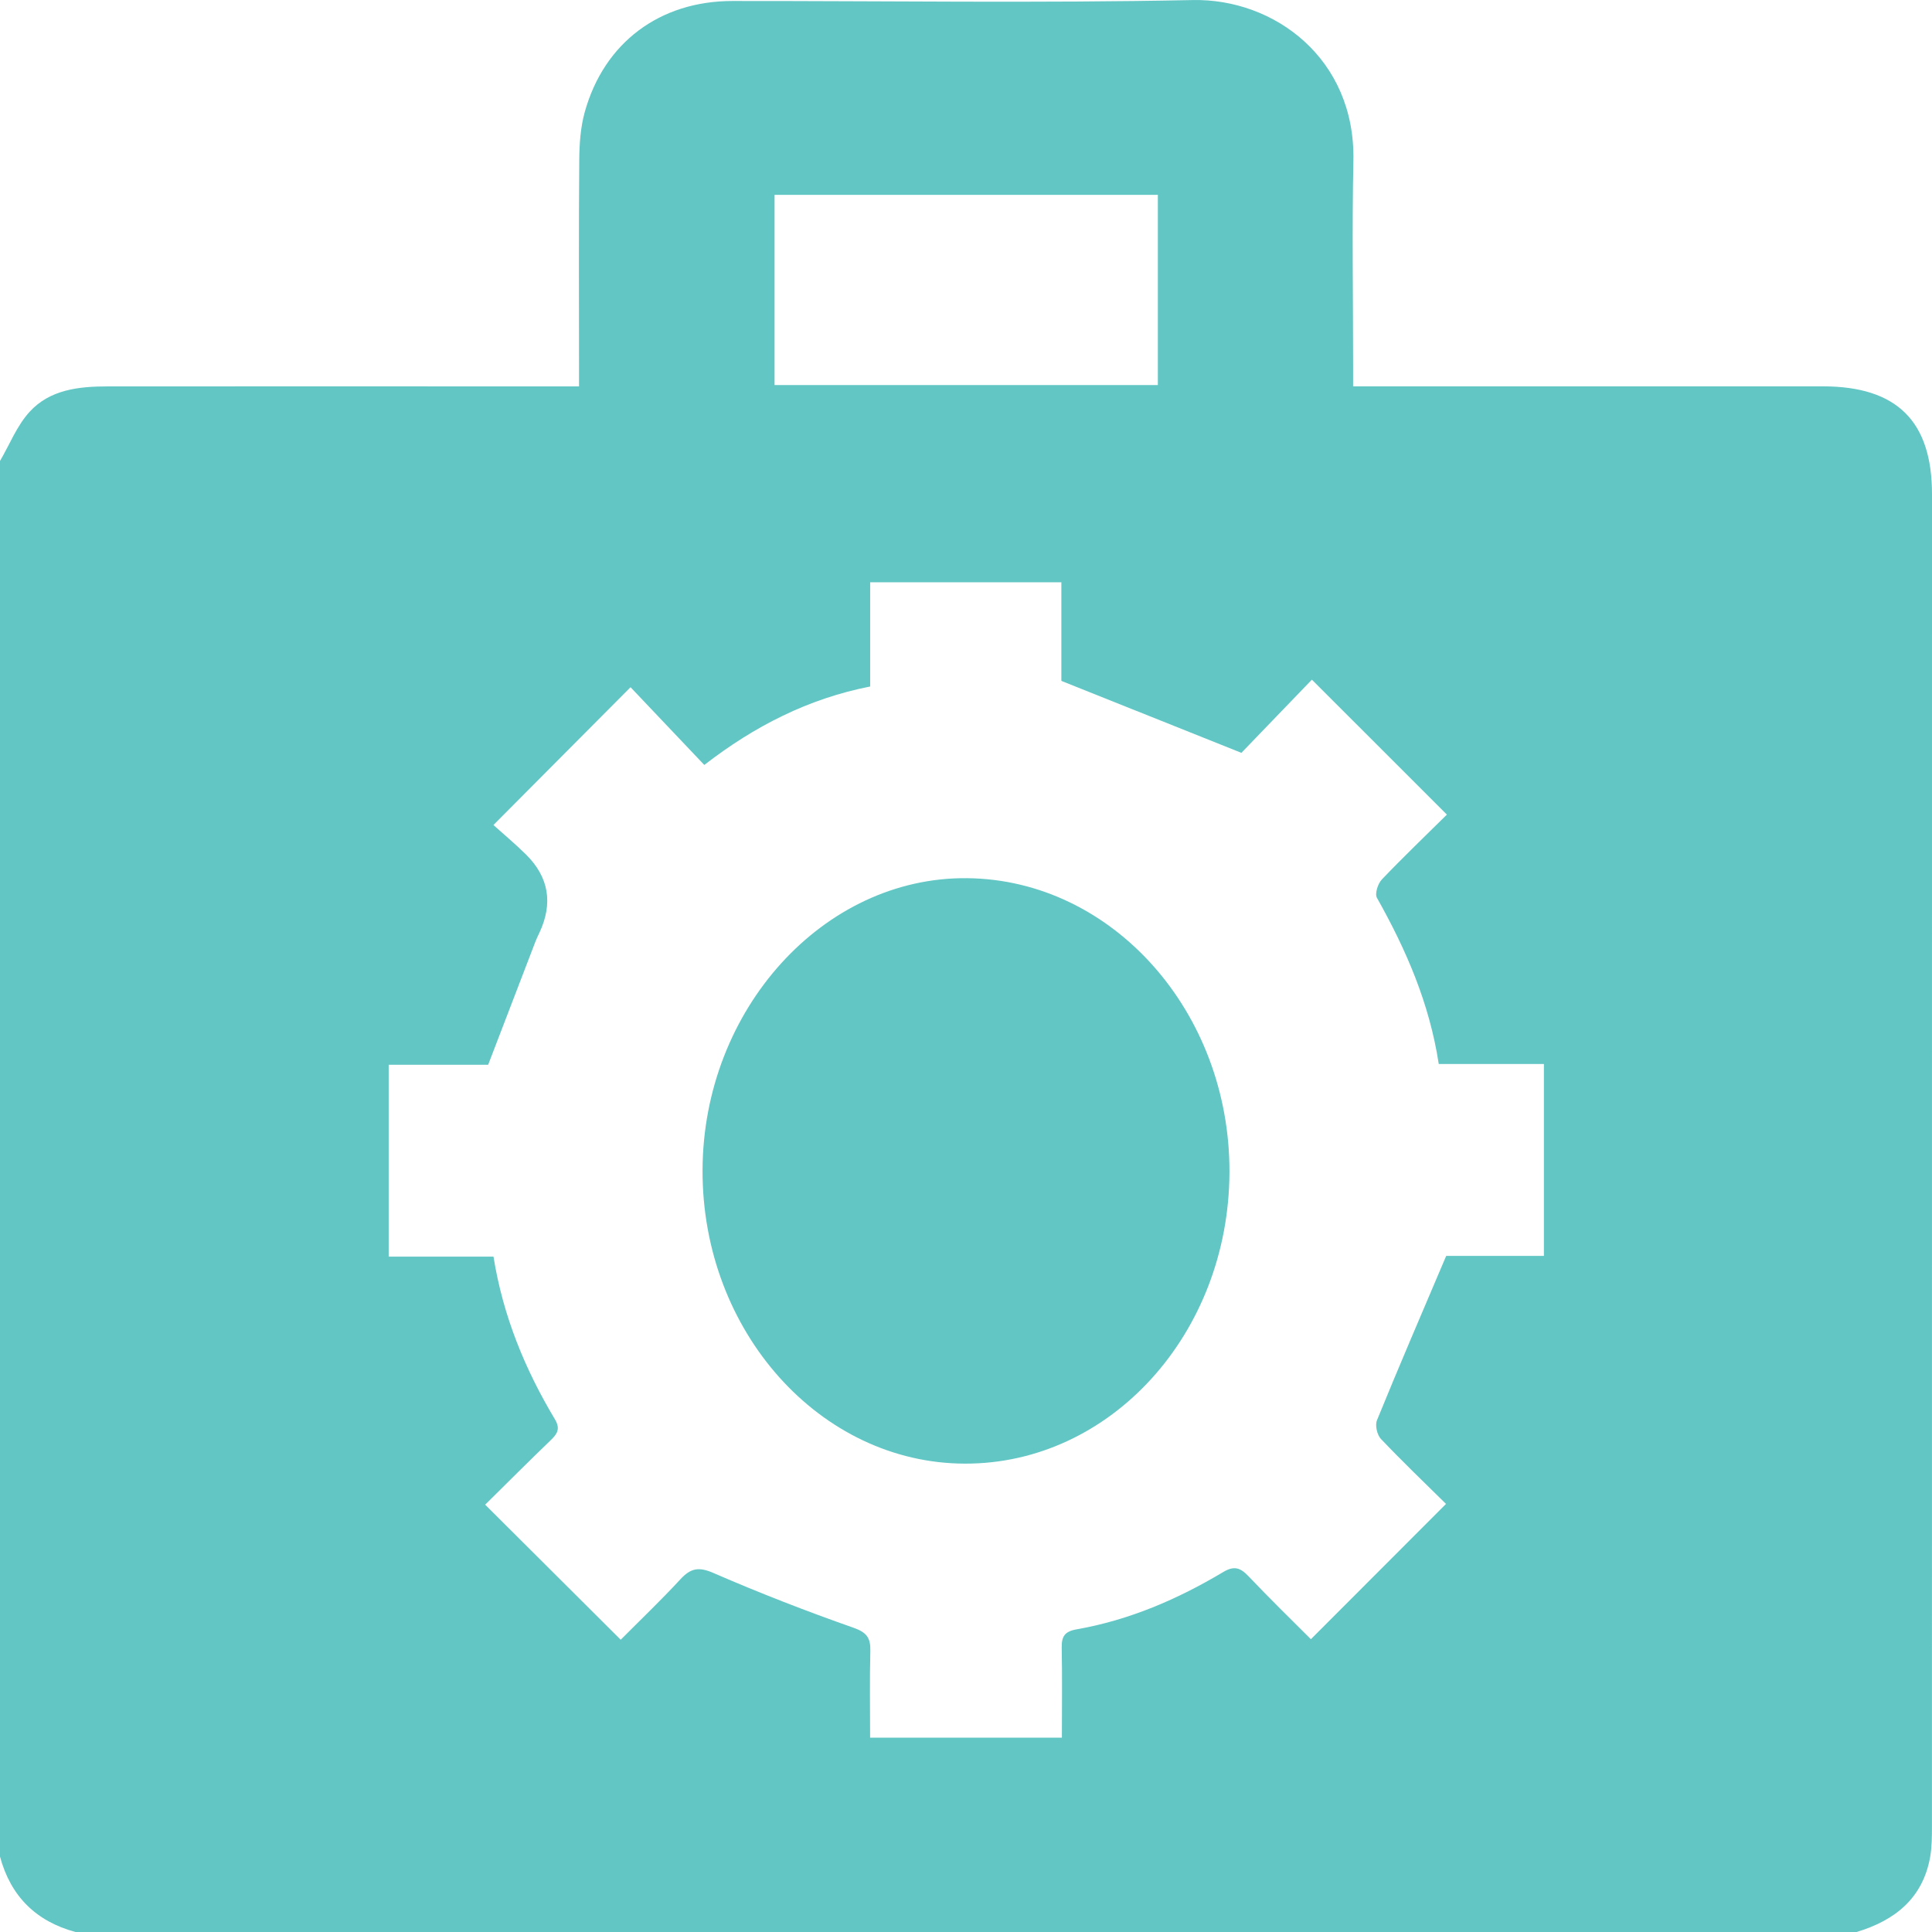 <svg width="33" height="33" viewBox="0 0 33 33" fill="none" xmlns="http://www.w3.org/2000/svg">
<path d="M0 31.712C0 23.766 0 15.82 0 7.874C0.165 7.592 0.288 7.273 0.503 7.037C0.85 6.654 1.346 6.6 1.839 6.6C4.385 6.598 6.931 6.6 9.476 6.6C9.602 6.6 9.728 6.6 9.89 6.6C9.89 6.448 9.89 6.333 9.89 6.217C9.89 5.058 9.884 3.898 9.894 2.739C9.896 2.463 9.915 2.177 9.988 1.914C10.319 0.725 11.272 0.018 12.508 0.017C15.128 0.015 17.75 0.055 20.37 0.001C21.764 -0.028 23.153 1 23.117 2.744C23.093 3.902 23.112 5.063 23.112 6.222C23.112 6.337 23.112 6.45 23.112 6.599C23.278 6.599 23.404 6.599 23.531 6.599C26.066 6.599 28.601 6.598 31.136 6.599C32.401 6.6 33 7.194 33 8.443C33 16.023 33 23.603 32.999 31.182C32.999 31.364 32.999 31.549 32.967 31.727C32.838 32.43 32.362 32.804 31.712 33H1.289C0.613 32.817 0.182 32.388 0 31.712ZM18.129 11.627V9.946H14.863V11.726C13.809 11.933 12.891 12.4 12.03 13.066C11.596 12.608 11.177 12.167 10.77 11.738C9.981 12.531 9.225 13.29 8.428 14.092C8.603 14.249 8.801 14.415 8.984 14.595C9.375 14.982 9.45 15.429 9.212 15.935C9.189 15.983 9.165 16.032 9.146 16.082C8.882 16.767 8.62 17.452 8.338 18.187H6.639V21.464H8.429C8.593 22.483 8.968 23.39 9.478 24.242C9.572 24.4 9.524 24.487 9.409 24.597C9.024 24.968 8.645 25.347 8.287 25.701C9.069 26.48 9.826 27.234 10.602 28.008C10.93 27.678 11.287 27.338 11.621 26.976C11.799 26.783 11.937 26.758 12.191 26.87C12.974 27.21 13.772 27.52 14.578 27.803C14.811 27.885 14.871 27.981 14.866 28.204C14.853 28.694 14.862 29.184 14.862 29.681H18.138C18.138 29.153 18.145 28.65 18.135 28.147C18.131 27.953 18.183 27.866 18.392 27.83C19.289 27.672 20.114 27.317 20.891 26.853C21.079 26.74 21.185 26.776 21.325 26.923C21.685 27.303 22.061 27.669 22.391 27.999C23.17 27.218 23.925 26.463 24.699 25.688C24.343 25.337 23.956 24.966 23.587 24.578C23.521 24.508 23.484 24.343 23.52 24.258C23.894 23.341 24.286 22.431 24.702 21.452H26.371V18.174H24.575C24.416 17.135 24.016 16.218 23.519 15.335C23.48 15.266 23.535 15.093 23.603 15.022C23.97 14.637 24.356 14.269 24.714 13.914C23.926 13.127 23.177 12.378 22.408 11.609C22.002 12.03 21.581 12.468 21.204 12.859C20.149 12.437 19.169 12.046 18.129 11.63L18.129 11.627ZM19.777 3.328H13.23V6.577H19.777V3.329V3.328Z" fill="#61C6C4"/>
<path d="M16.481 25C14.006 24.994 11.991 22.739 12 19.986C12.01 17.243 14.065 14.975 16.519 15C19 15.025 21.012 17.283 21 20.028C20.988 22.783 18.966 25.006 16.481 25Z" fill="#61C6C4"/>
</svg>
